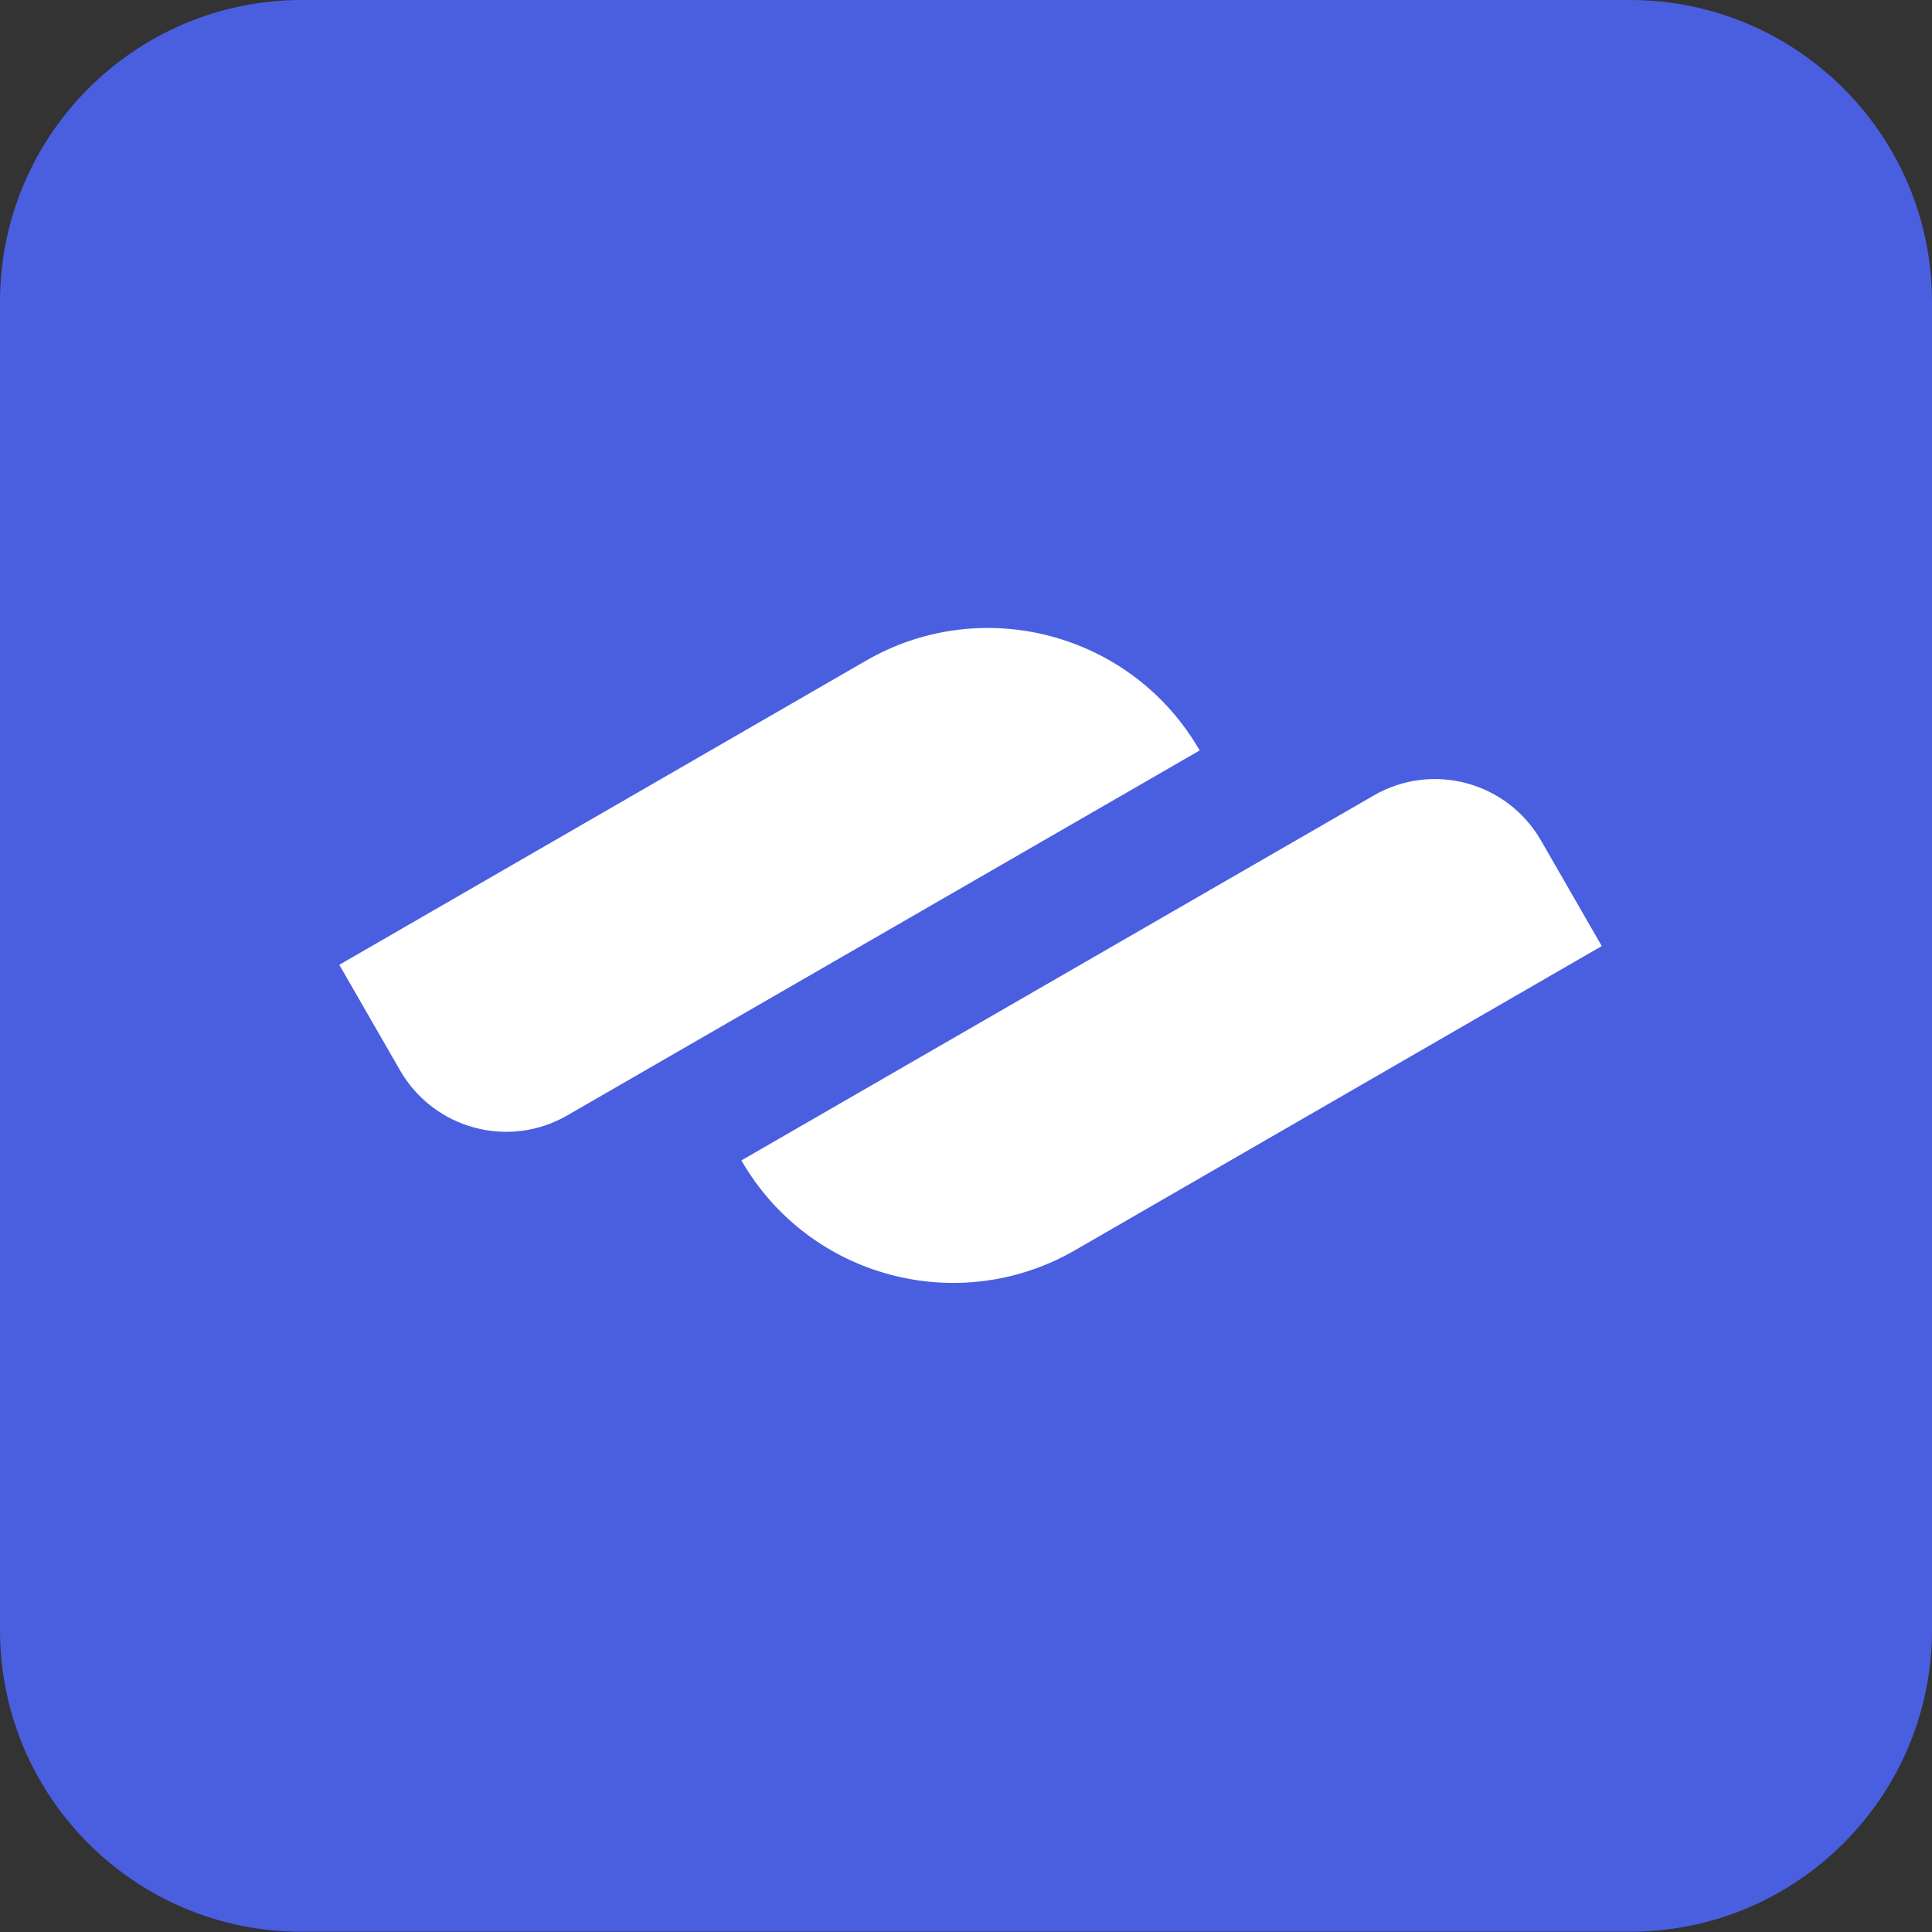<?xml version="1.0" encoding="UTF-8"?><svg id="Layer_1" xmlns="http://www.w3.org/2000/svg" viewBox="0 0 64 64"><rect x="0" y="0" width="64" height="64" fill="#333333" stroke="none"/><defs><style>.cls-1{fill:#4a5fe0;}.cls-2{fill:#fff;}</style></defs><path id="rect2" class="cls-1" d="M10,0h43.99C59.52,0,64,4.48,64,10v43.99c0,5.52-4.48,10-10,10H10C4.48,64,0,59.52,0,54V10C0,4.48,4.48,0,10,0Z"/><path id="path4" class="cls-2" d="M24.56,38.44l20.95-12.09c1.94-1.12,4.41-.45,5.53,1.48l2.02,3.51-17.44,10.07c-3.87,2.24-8.83.91-11.06-2.97h0Z"/><path id="path6" class="cls-2" d="M39.74,24.86l-20.95,12.09c-1.94,1.12-4.41.45-5.53-1.48l-2.02-3.51,17.44-10.07c3.87-2.24,8.83-.91,11.06,2.97h0Z"/></svg>
